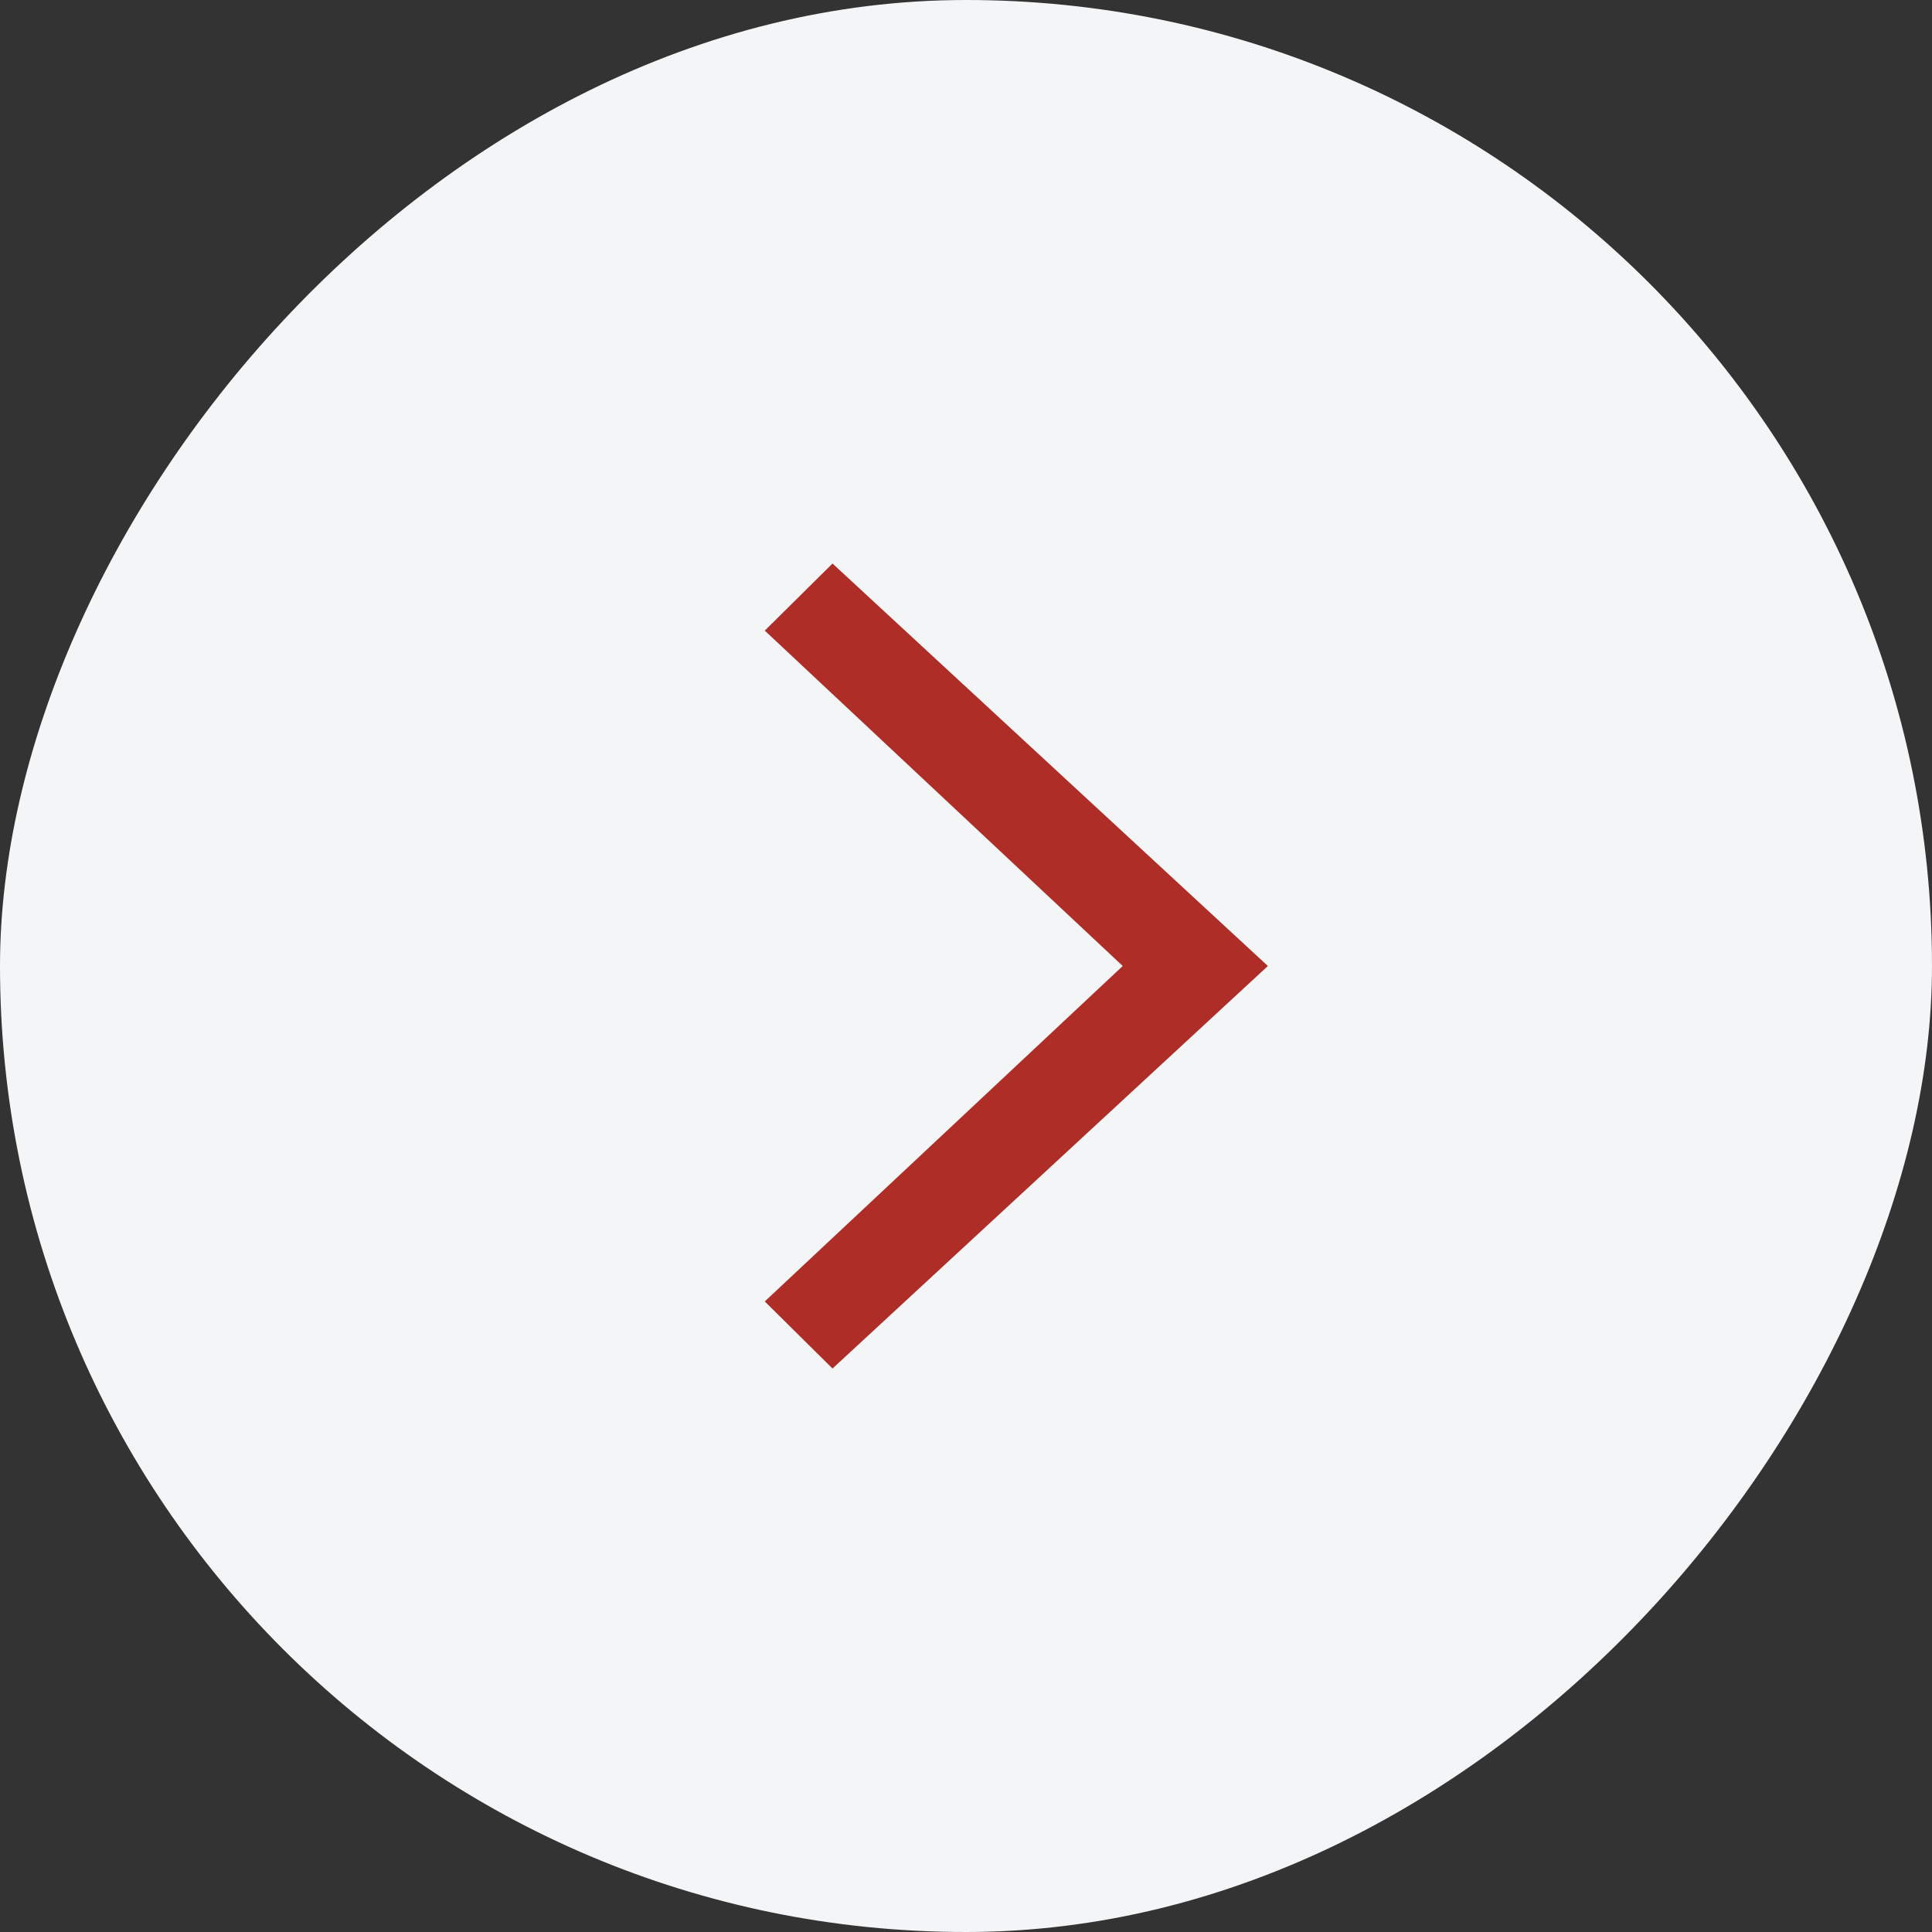 <svg width="32" height="32" viewBox="0 0 32 32" fill="none" xmlns="http://www.w3.org/2000/svg">
<rect x="0" y="0" width="32" height="32" fill="#333333" stroke="none"/>
<rect width="32" height="32" rx="16" transform="matrix(-1 0 0 1 32 0)" fill="#F3F5F6"/>
<path d="M21 16L13.789 22.667L12.667 21.556L18.596 16L12.667 10.445L13.789 9.334L21 16Z" fill="#AE2E27"/>
</svg>

